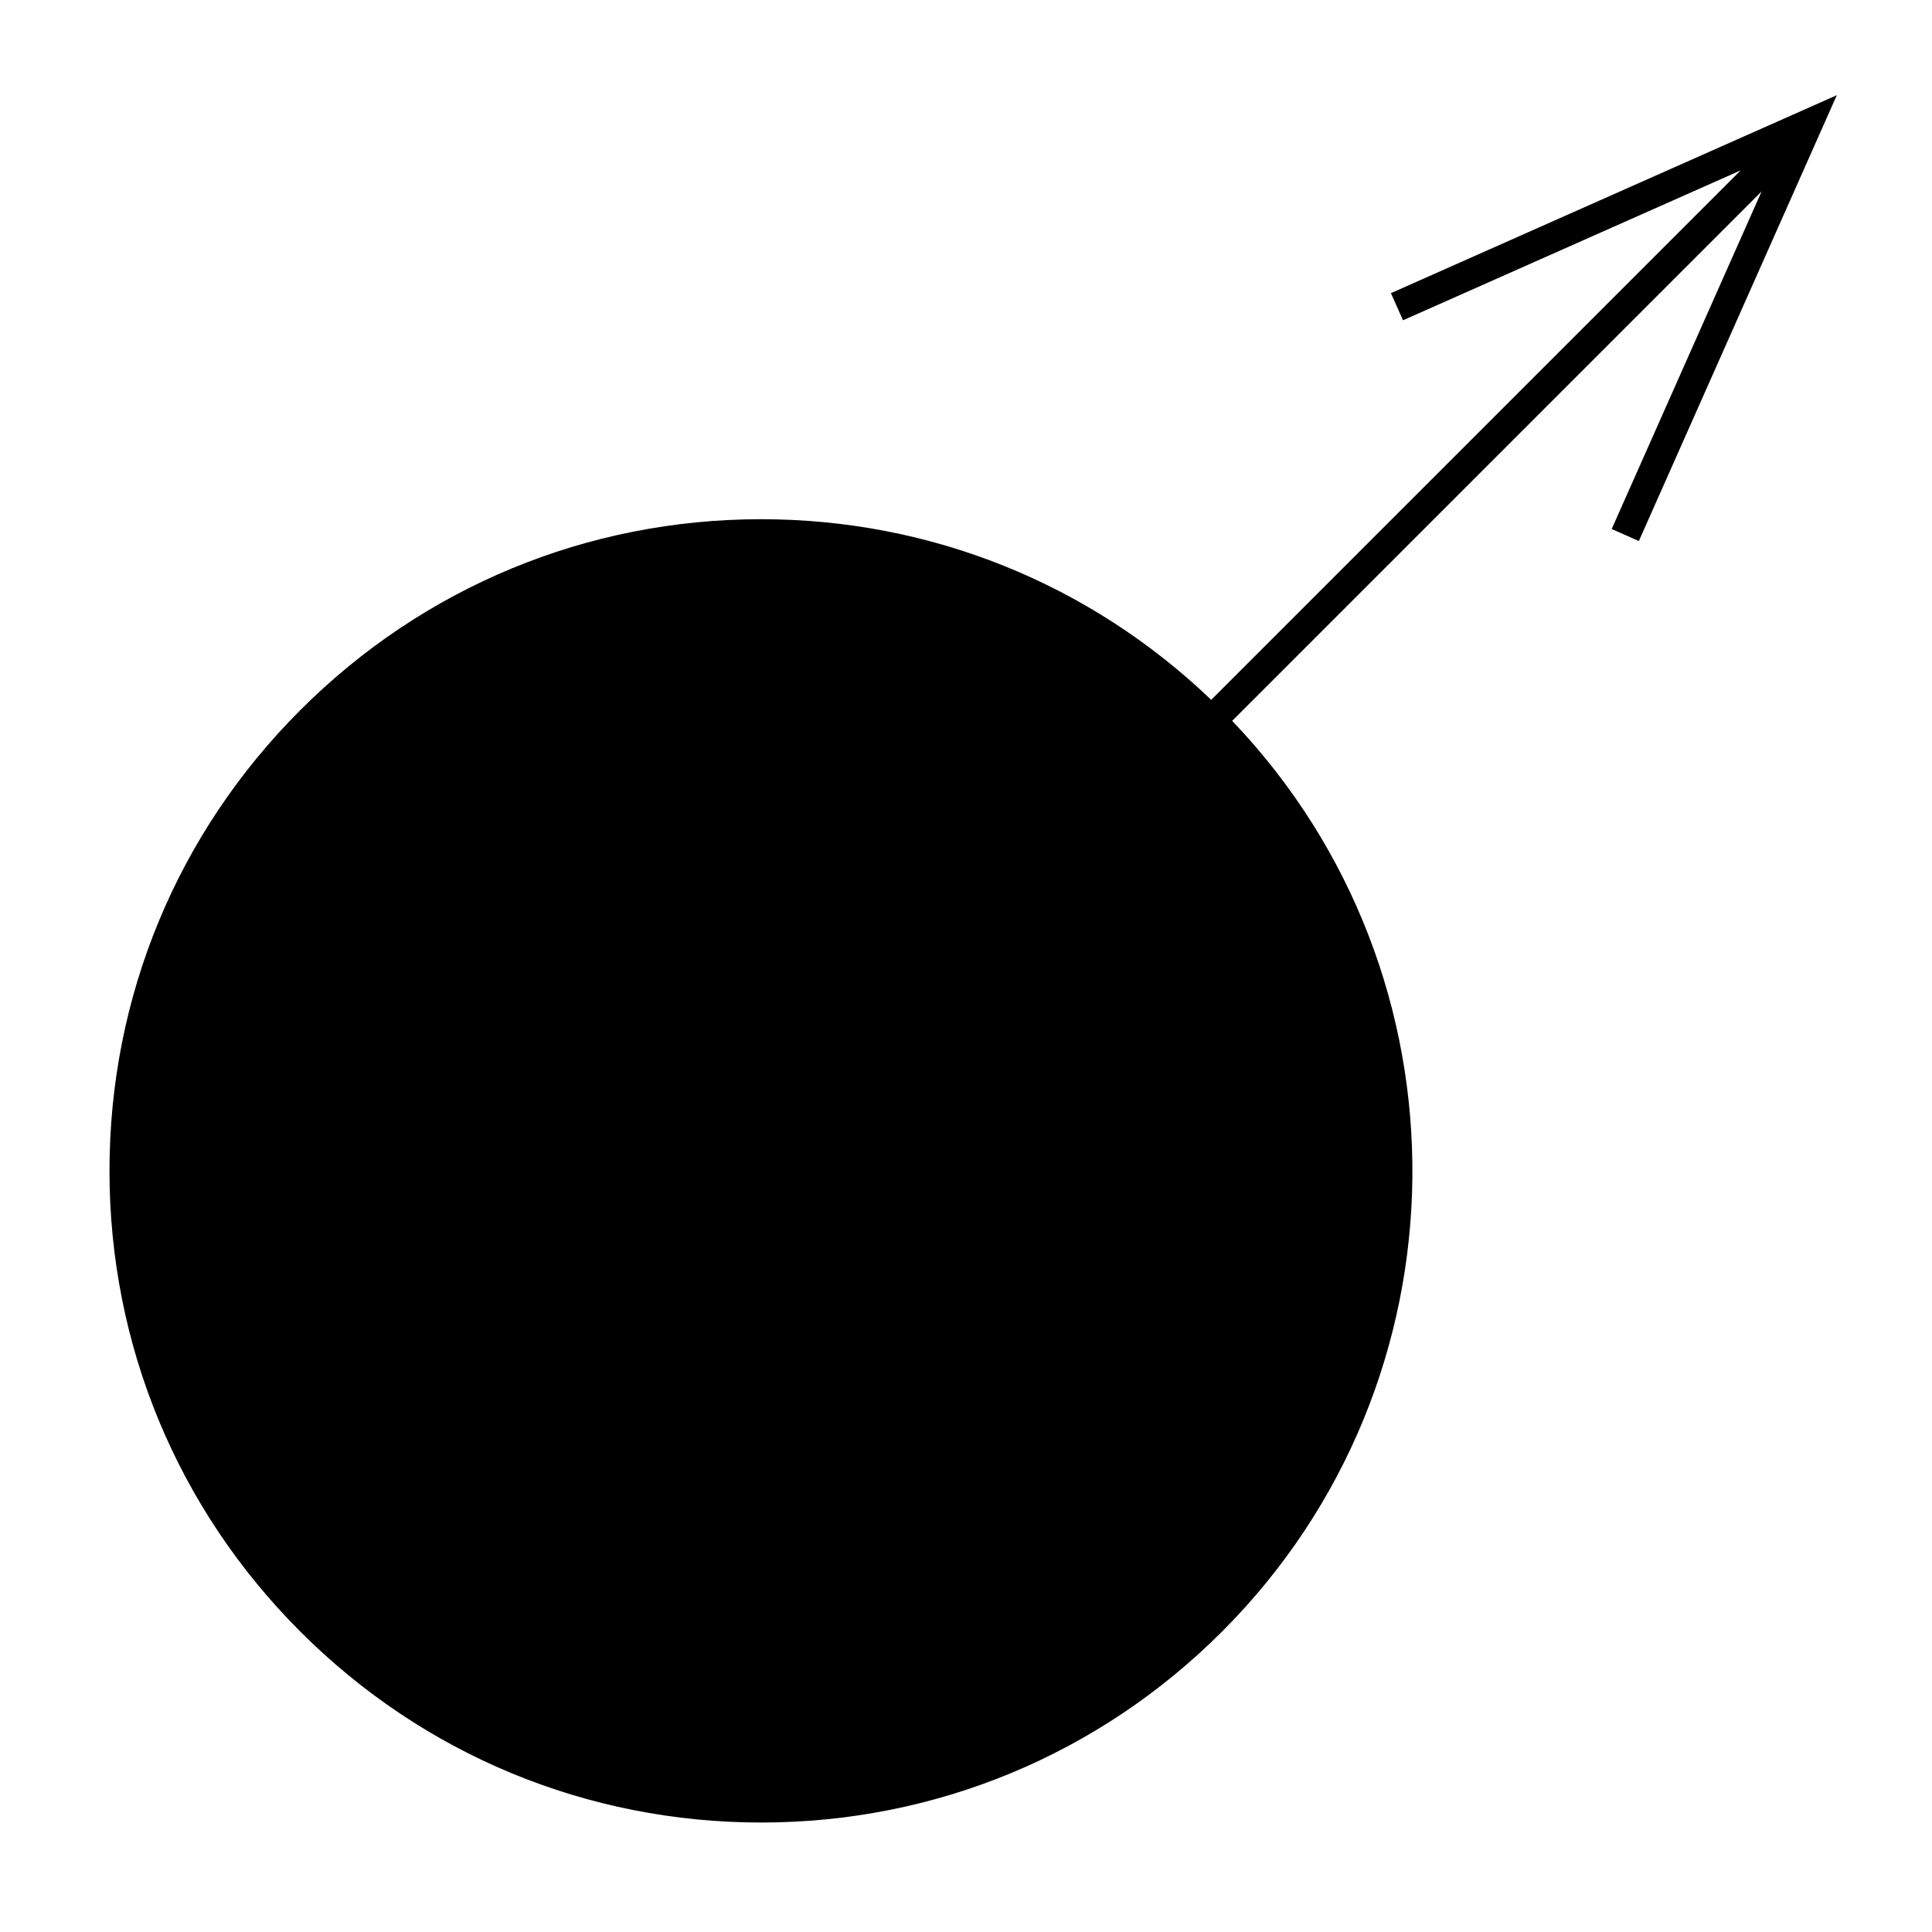 <?xml version="1.0" encoding="UTF-8"?>
<!-- Uploaded to: SVG Repo, www.svgrepo.com, Generator: SVG Repo Mixer Tools -->
<svg fill="#000000" width="800px" height="800px" version="1.1" viewBox="144 144 512 512" xmlns="http://www.w3.org/2000/svg">
 <path d="m515.81 228.88 89.484-39.727-140.31 140.31c-32.273-30.875-74.453-47.867-119.27-47.867-46.137 0-89.5 17.965-122.12 50.586-32.617 32.609-50.578 75.973-50.578 122.11 0 46.129 17.965 89.496 50.586 122.11 32.617 32.621 75.984 50.586 122.12 50.586 46.129 0 89.5-17.965 122.12-50.586 66.387-66.402 67.258-173.84 2.699-241.37l140.3-140.3-39.723 89.457 7.195 3.195 52.465-118.16-118.17 52.465z"/>
</svg>